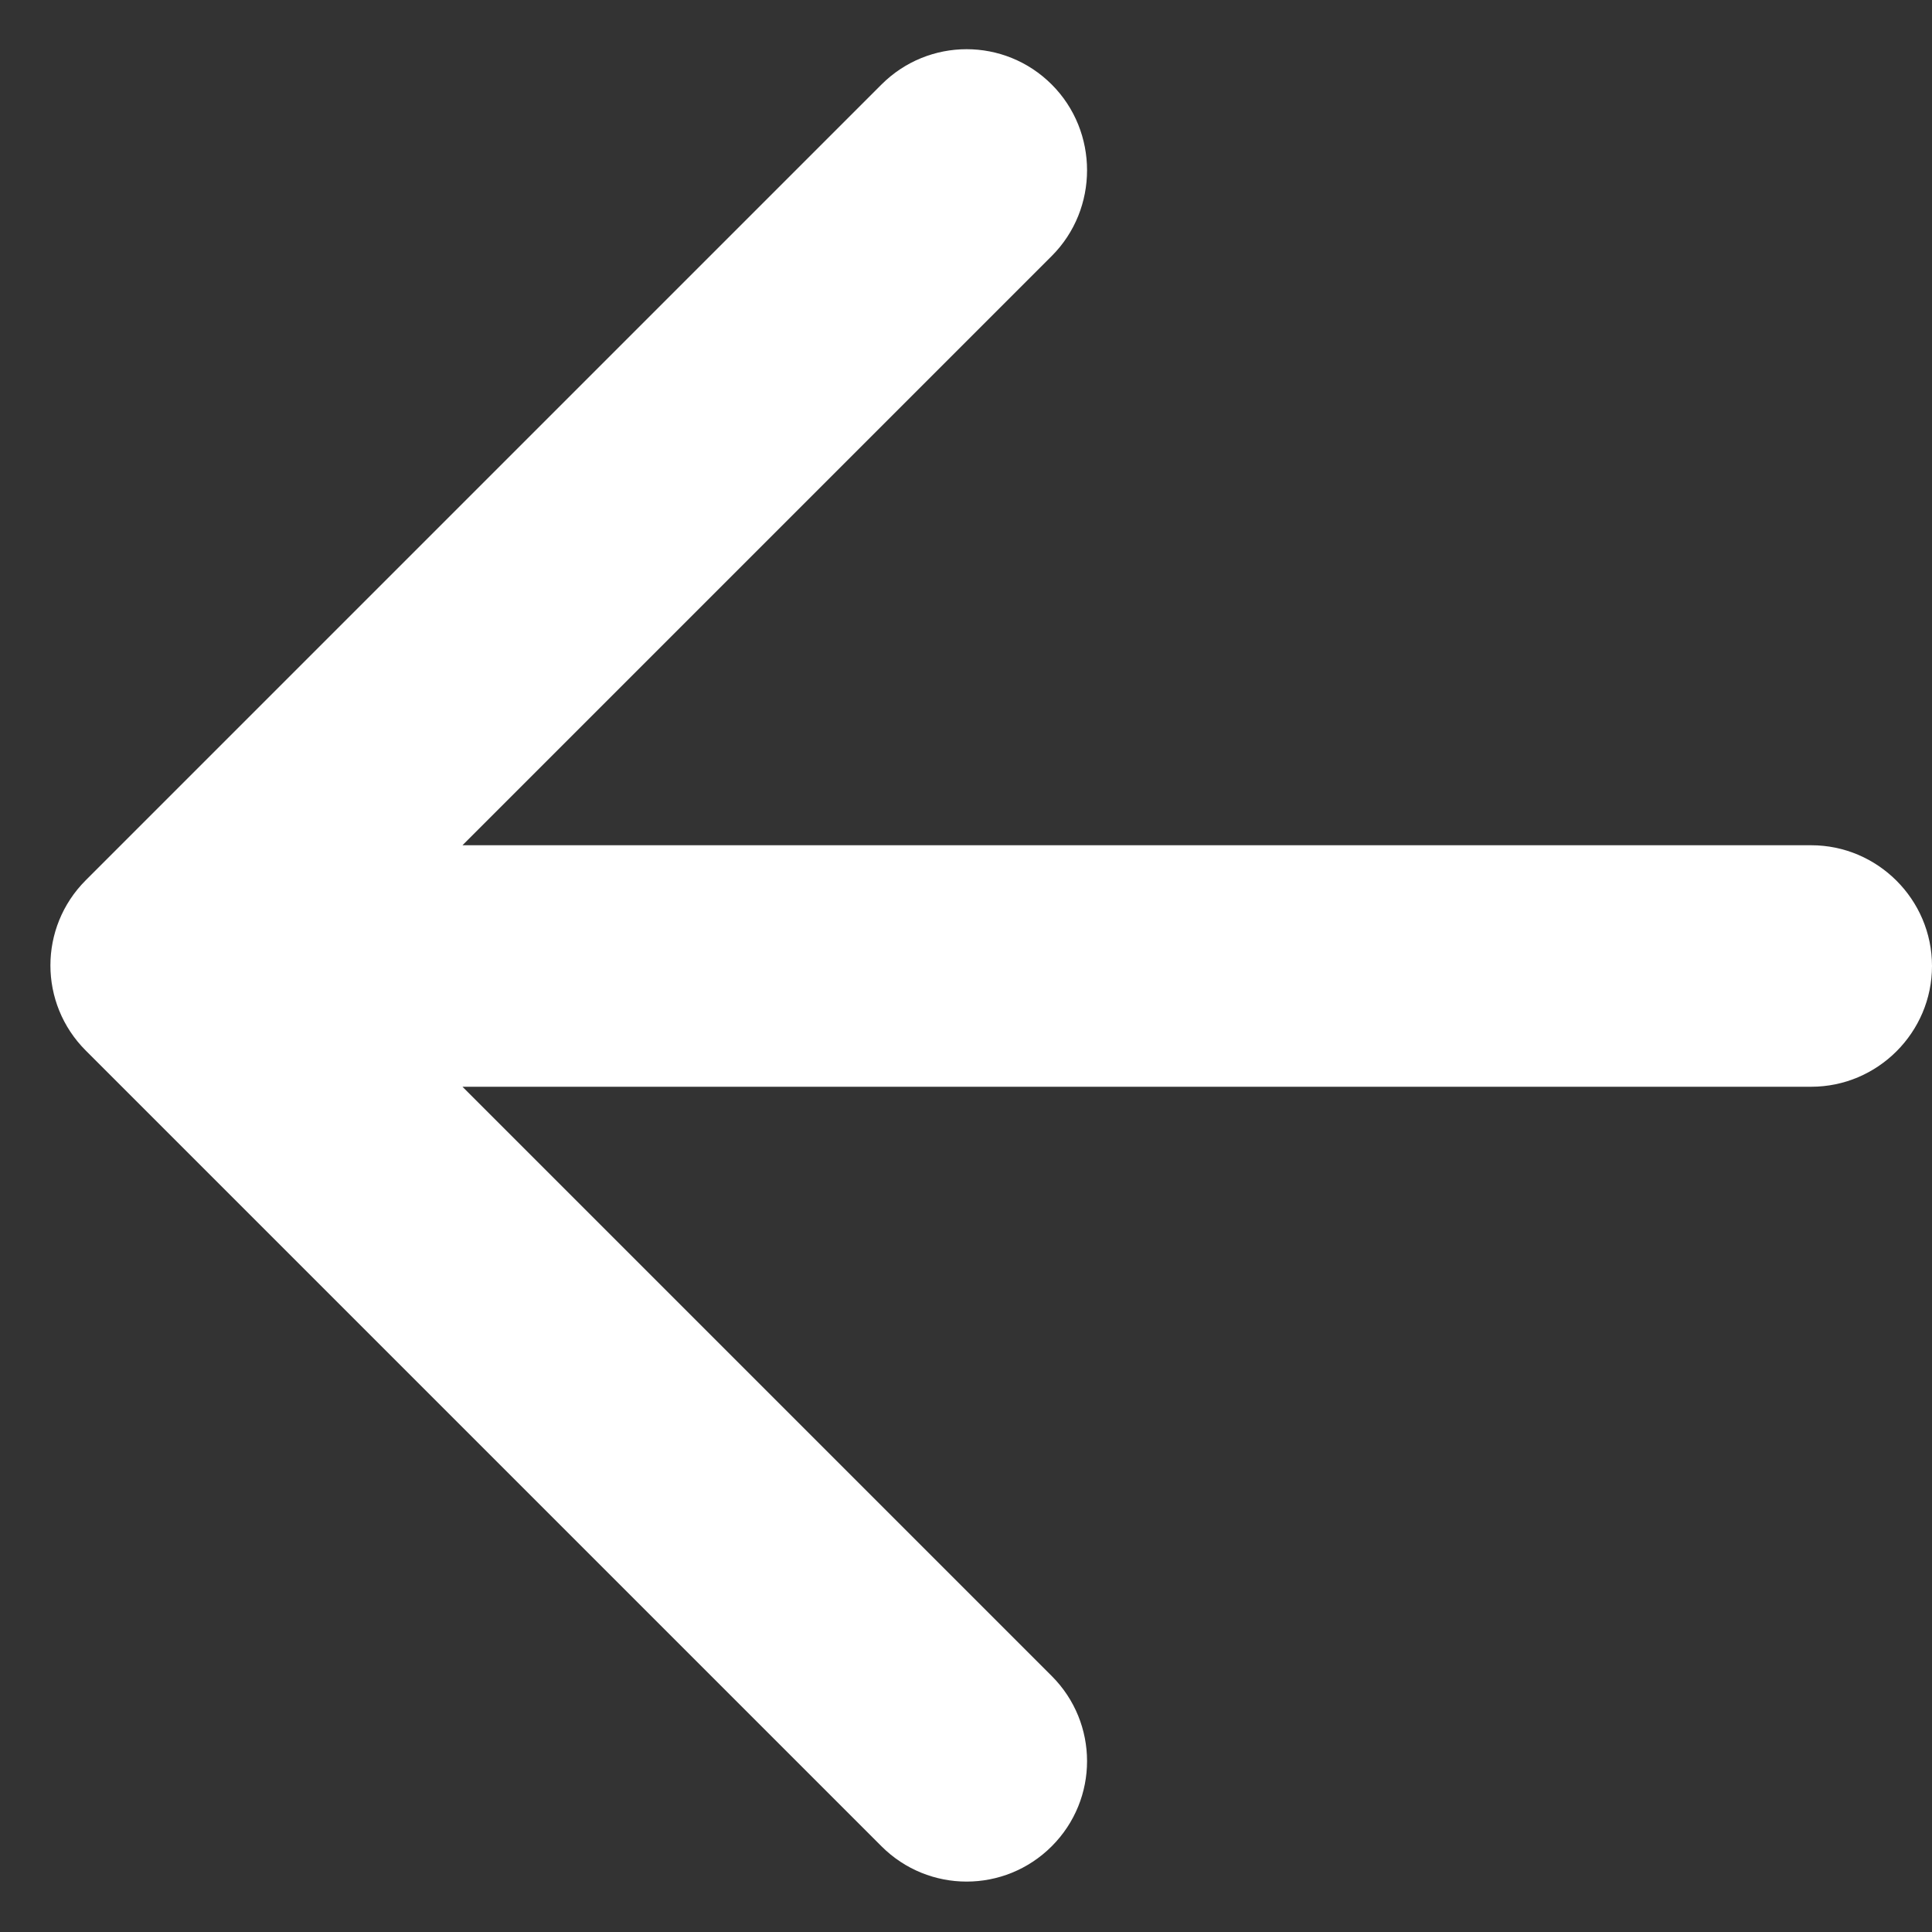 <?xml version="1.0" encoding="UTF-8"?> <svg xmlns="http://www.w3.org/2000/svg" xmlns:xlink="http://www.w3.org/1999/xlink" width="16px" height="16px" viewBox="0 0 16 16" version="1.1"><rect x="0" y="0" width="16" height="16" fill="#333333" stroke="none"/><title>arrow_back</title><desc>Created with Sketch.</desc><g id="Icons" stroke="none" stroke-width="1" fill="none" fill-rule="evenodd"><g id="Rounded" transform="translate(-580, -3436)"><g id="Navigation" transform="translate(100, 3378)"><g id="-Round-/-Navigation-/-arrow_back" transform="translate(476, 54)"><g transform="translate(0, 0)"><polygon id="Path" points="0 0 24 0 24 24 0 24"></polygon><path d="M19,11 L7.83,11 L12.71,6.12 C13.1,5.73 13.1,5.09 12.71,4.7 C12.32,4.31 11.69,4.31 11.3,4.7 L4.71,11.29 C4.32,11.68 4.32,12.31 4.71,12.7 L11.3,19.29 C11.69,19.68 12.32,19.68 12.71,19.29 C13.1,18.9 13.1,18.27 12.71,17.88 L7.83,13 L19,13 C19.55,13 20,12.55 20,12 C20,11.45 19.55,11 19,11 Z" id="🔹-Icon-Color" fill="#ffffff"></path></g></g></g></g></g></svg> 